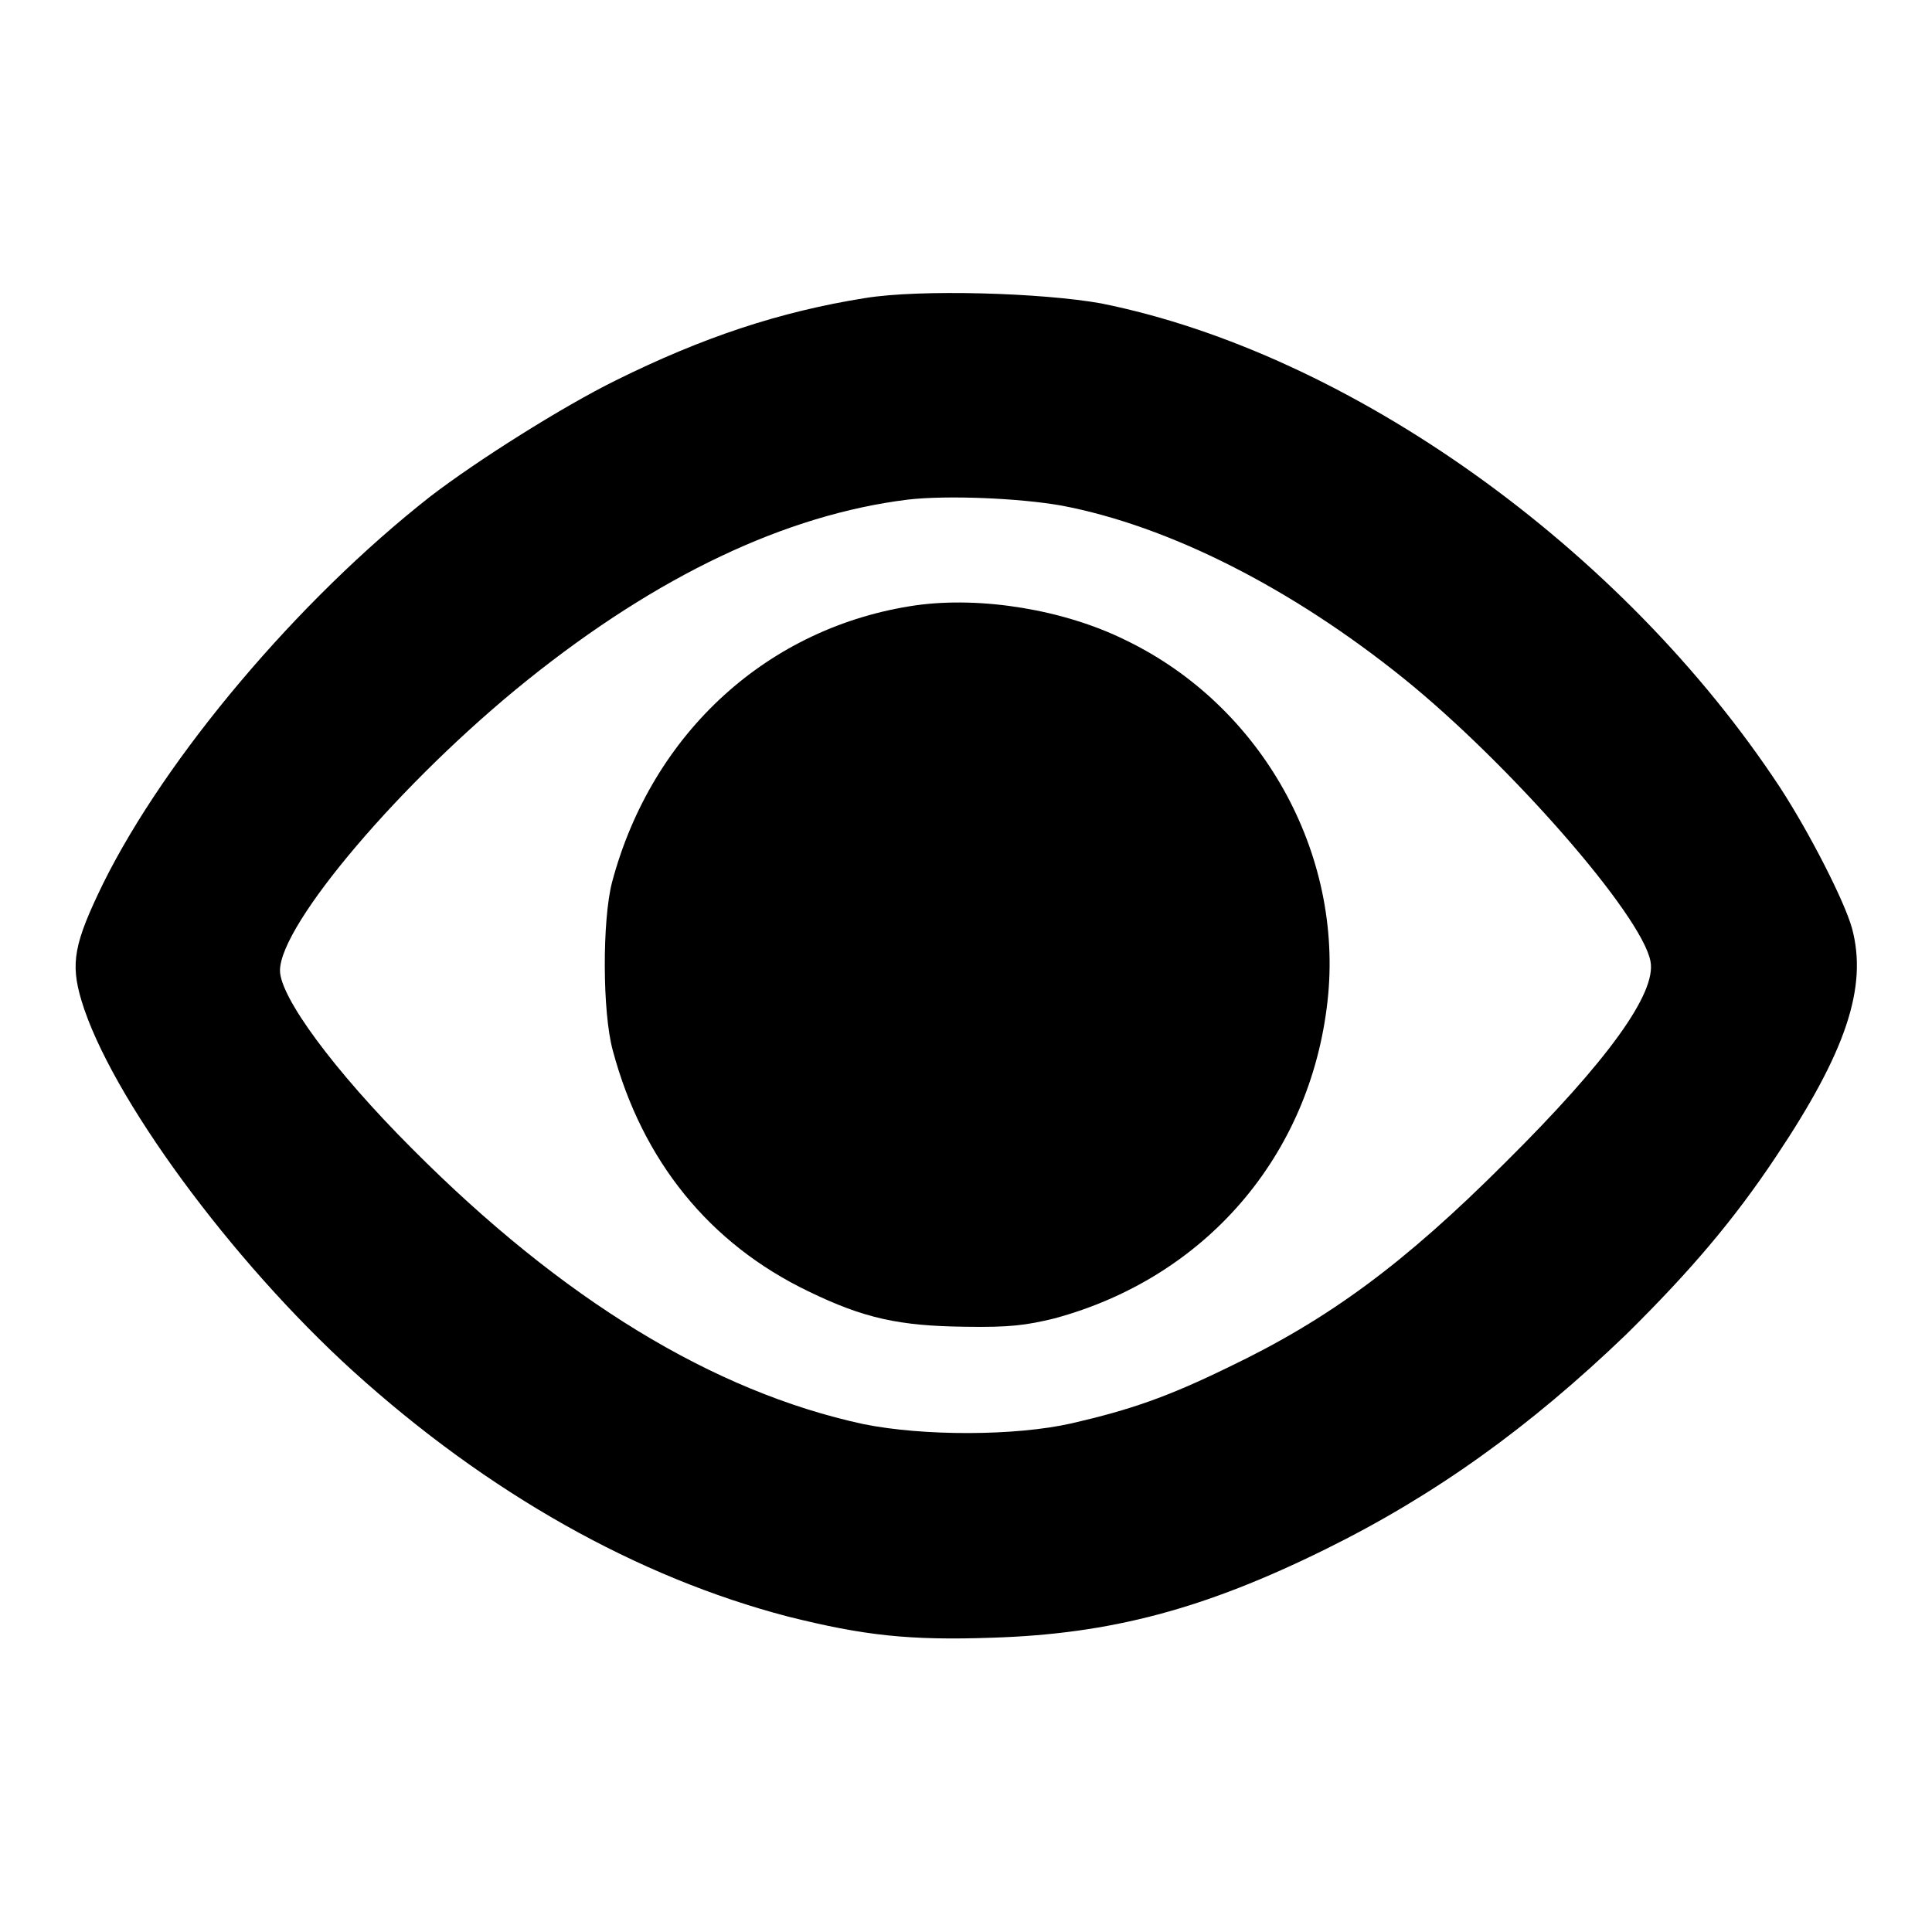<?xml version="1.0" encoding="utf-8"?>
<!-- Svg Vector Icons : http://www.onlinewebfonts.com/icon -->
<!DOCTYPE svg PUBLIC "-//W3C//DTD SVG 1.1//EN" "http://www.w3.org/Graphics/SVG/1.1/DTD/svg11.dtd">
<svg version="1.1" xmlns="http://www.w3.org/2000/svg" xmlns:xlink="http://www.w3.org/1999/xlink" x="0px" y="0px" viewBox="0 0 256 256" enable-background="new 0 0 256 256" xml:space="preserve">
<g><g><g><path fill="#000000" d="M114.6,39.5c-11.3,1.8-21.5,5.2-33,10.9C74.5,53.9,63.1,61.1,57,65.8c-17.6,13.8-35,34.5-43.3,51.2c-3.9,8-4.4,10.6-2.9,15.6c3.8,12.6,19.8,34.4,36,49.1c17.9,16.2,37.7,27.3,57.6,32.5c10,2.5,16,3.2,27.2,2.8c15.6-0.5,28-3.8,44-11.7c14.6-7.2,27.1-16.2,39.9-28.5c8.5-8.4,14.2-15.1,19.8-23.5c9.3-13.9,12.2-22.5,10.1-30.3c-1-3.6-5.6-12.6-9.5-18.6c-20.9-31.8-57.1-57.6-90-64.2C138.1,38.8,121.9,38.3,114.6,39.5z M140.7,67c14.2,2.7,30.4,10.9,45.3,22.9c14,11.3,31.6,31.4,32.7,37.5c0.8,4.2-5.7,13.2-19.2,26.6c-13.4,13.4-23.4,20.8-36.8,27.2c-8,3.9-12.9,5.6-20.7,7.4c-7.5,1.7-19.7,1.7-27.6,0.1c-19.9-4.3-39.9-16.5-59.8-36.5c-10.4-10.4-17.5-20.1-17.5-23.6c0-6.1,16.1-25.1,32.8-38.5c17.2-13.8,34.2-21.9,50.4-23.9C125.5,65.6,135.1,66,140.7,67z"/><path fill="#000000" d="M121.4,80.2c-19.5,2.8-35,16.8-40.3,36.7c-1.3,5-1.3,17.2,0.1,22.3c3.9,14.6,12.8,25.6,25.9,31.9c7.4,3.6,12.1,4.6,20.8,4.7c5.9,0.1,8.1-0.2,11.8-1.1c20-5.4,33.9-21.5,36.2-42c2.2-19.6-8.7-39.2-26.8-47.9C141,80.8,130.1,79,121.4,80.2z"/></g></g></g>
</svg>